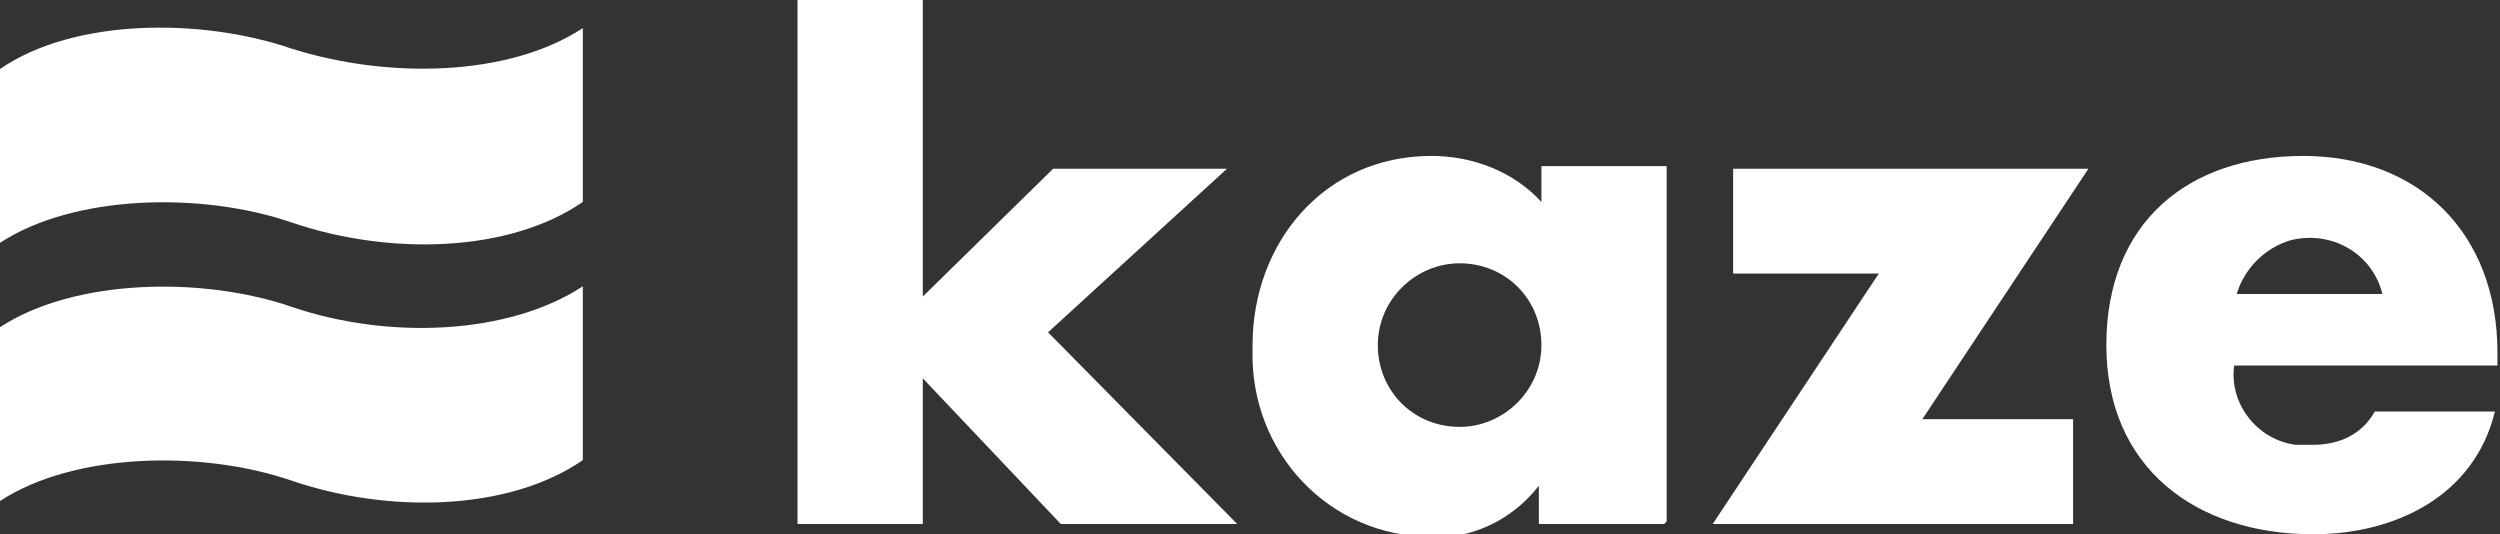<?xml version="1.0" encoding="UTF-8"?>
<svg xmlns="http://www.w3.org/2000/svg" version="1.1" viewBox="0 0 97.8 20.9">
  <rect x="0" y="0" width="97.8" height="20.9" fill="#333333" stroke="none"/>
  <defs>
    <style>
      .cls-1 {
        fill-rule: evenodd;
      }

      .cls-1, .cls-2 {
        fill: #fff;
      }
    </style>
  </defs>
  <!-- Generator: Adobe Illustrator 28.7.1, SVG Export Plug-In . SVG Version: 1.2.0 Build 142)  -->
  <g>
    <g id="_グループ_1231" data-name="グループ_1231">
      <path id="_パス_1551" data-name="パス_1551" class="cls-2" d="M36.1,11.6l5.1-5h6.8l-7,6.4,7.4,7.5h-6.9l-5.4-5.7v5.7h-4.9V0h4.9v11.6Z"/>
      <path id="_パス_1552" data-name="パス_1552" class="cls-2" d="M65.1,20.5h-4.9v-1.5h0c-1,1.3-2.6,2.1-4.2,2-4,0-7.1-3.3-7-7.3,0,0,0-.1,0-.2,0-4,2.8-7.4,7-7.4,1.6,0,3.2.6,4.3,1.8v-1.4h4.9v13.9ZM53.9,13.5c0,1.8,1.4,3.2,3.2,3.2,1.7,0,3.2-1.4,3.2-3.2,0-1.8-1.4-3.2-3.2-3.2-1.7,0-3.2,1.4-3.2,3.2"/>
      <path id="_パス_1553" data-name="パス_1553" class="cls-2" d="M81.1,16.4v4.1h-14.1l6.5-9.8h-5.7v-4.1h13.9l-6.5,9.8h5.9Z"/>
      <path id="_パス_1554" data-name="パス_1554" class="cls-2" d="M97.8,14.3h-10.4c-.2,1.5.9,2.9,2.4,3.1.2,0,.5,0,.7,0,1,0,1.9-.4,2.4-1.3h4.7c-.8,3.3-3.9,4.8-7.1,4.8-4.6,0-8.1-2.6-8.1-7.4s3.2-7.4,7.7-7.4,7.6,3,7.6,7.7v.5ZM93.2,11.5c-.4-1.6-2-2.5-3.6-2.1-1,.3-1.8,1.1-2.1,2.1h5.7Z"/>
      <path id="_パス_1555" data-name="パス_1555" class="cls-1" d="M0,9.5c2.9-1.9,7.9-2,11.4-.8,3.8,1.3,8.5,1.2,11.4-.8V1.1c-2.9,1.9-7.6,2-11.4.8C7.9.7,2.9.7,0,2.7v6.8Z"/>
      <path id="_パス_1556" data-name="パス_1556" class="cls-1" d="M0,19.6c2.9-1.9,7.9-2,11.4-.8,3.8,1.3,8.5,1.2,11.4-.8v-6.8c-2.9,1.9-7.6,2.1-11.4.8C7.9,10.8,2.9,10.9,0,12.8v6.8Z"/>
    </g>
  </g>
</svg>